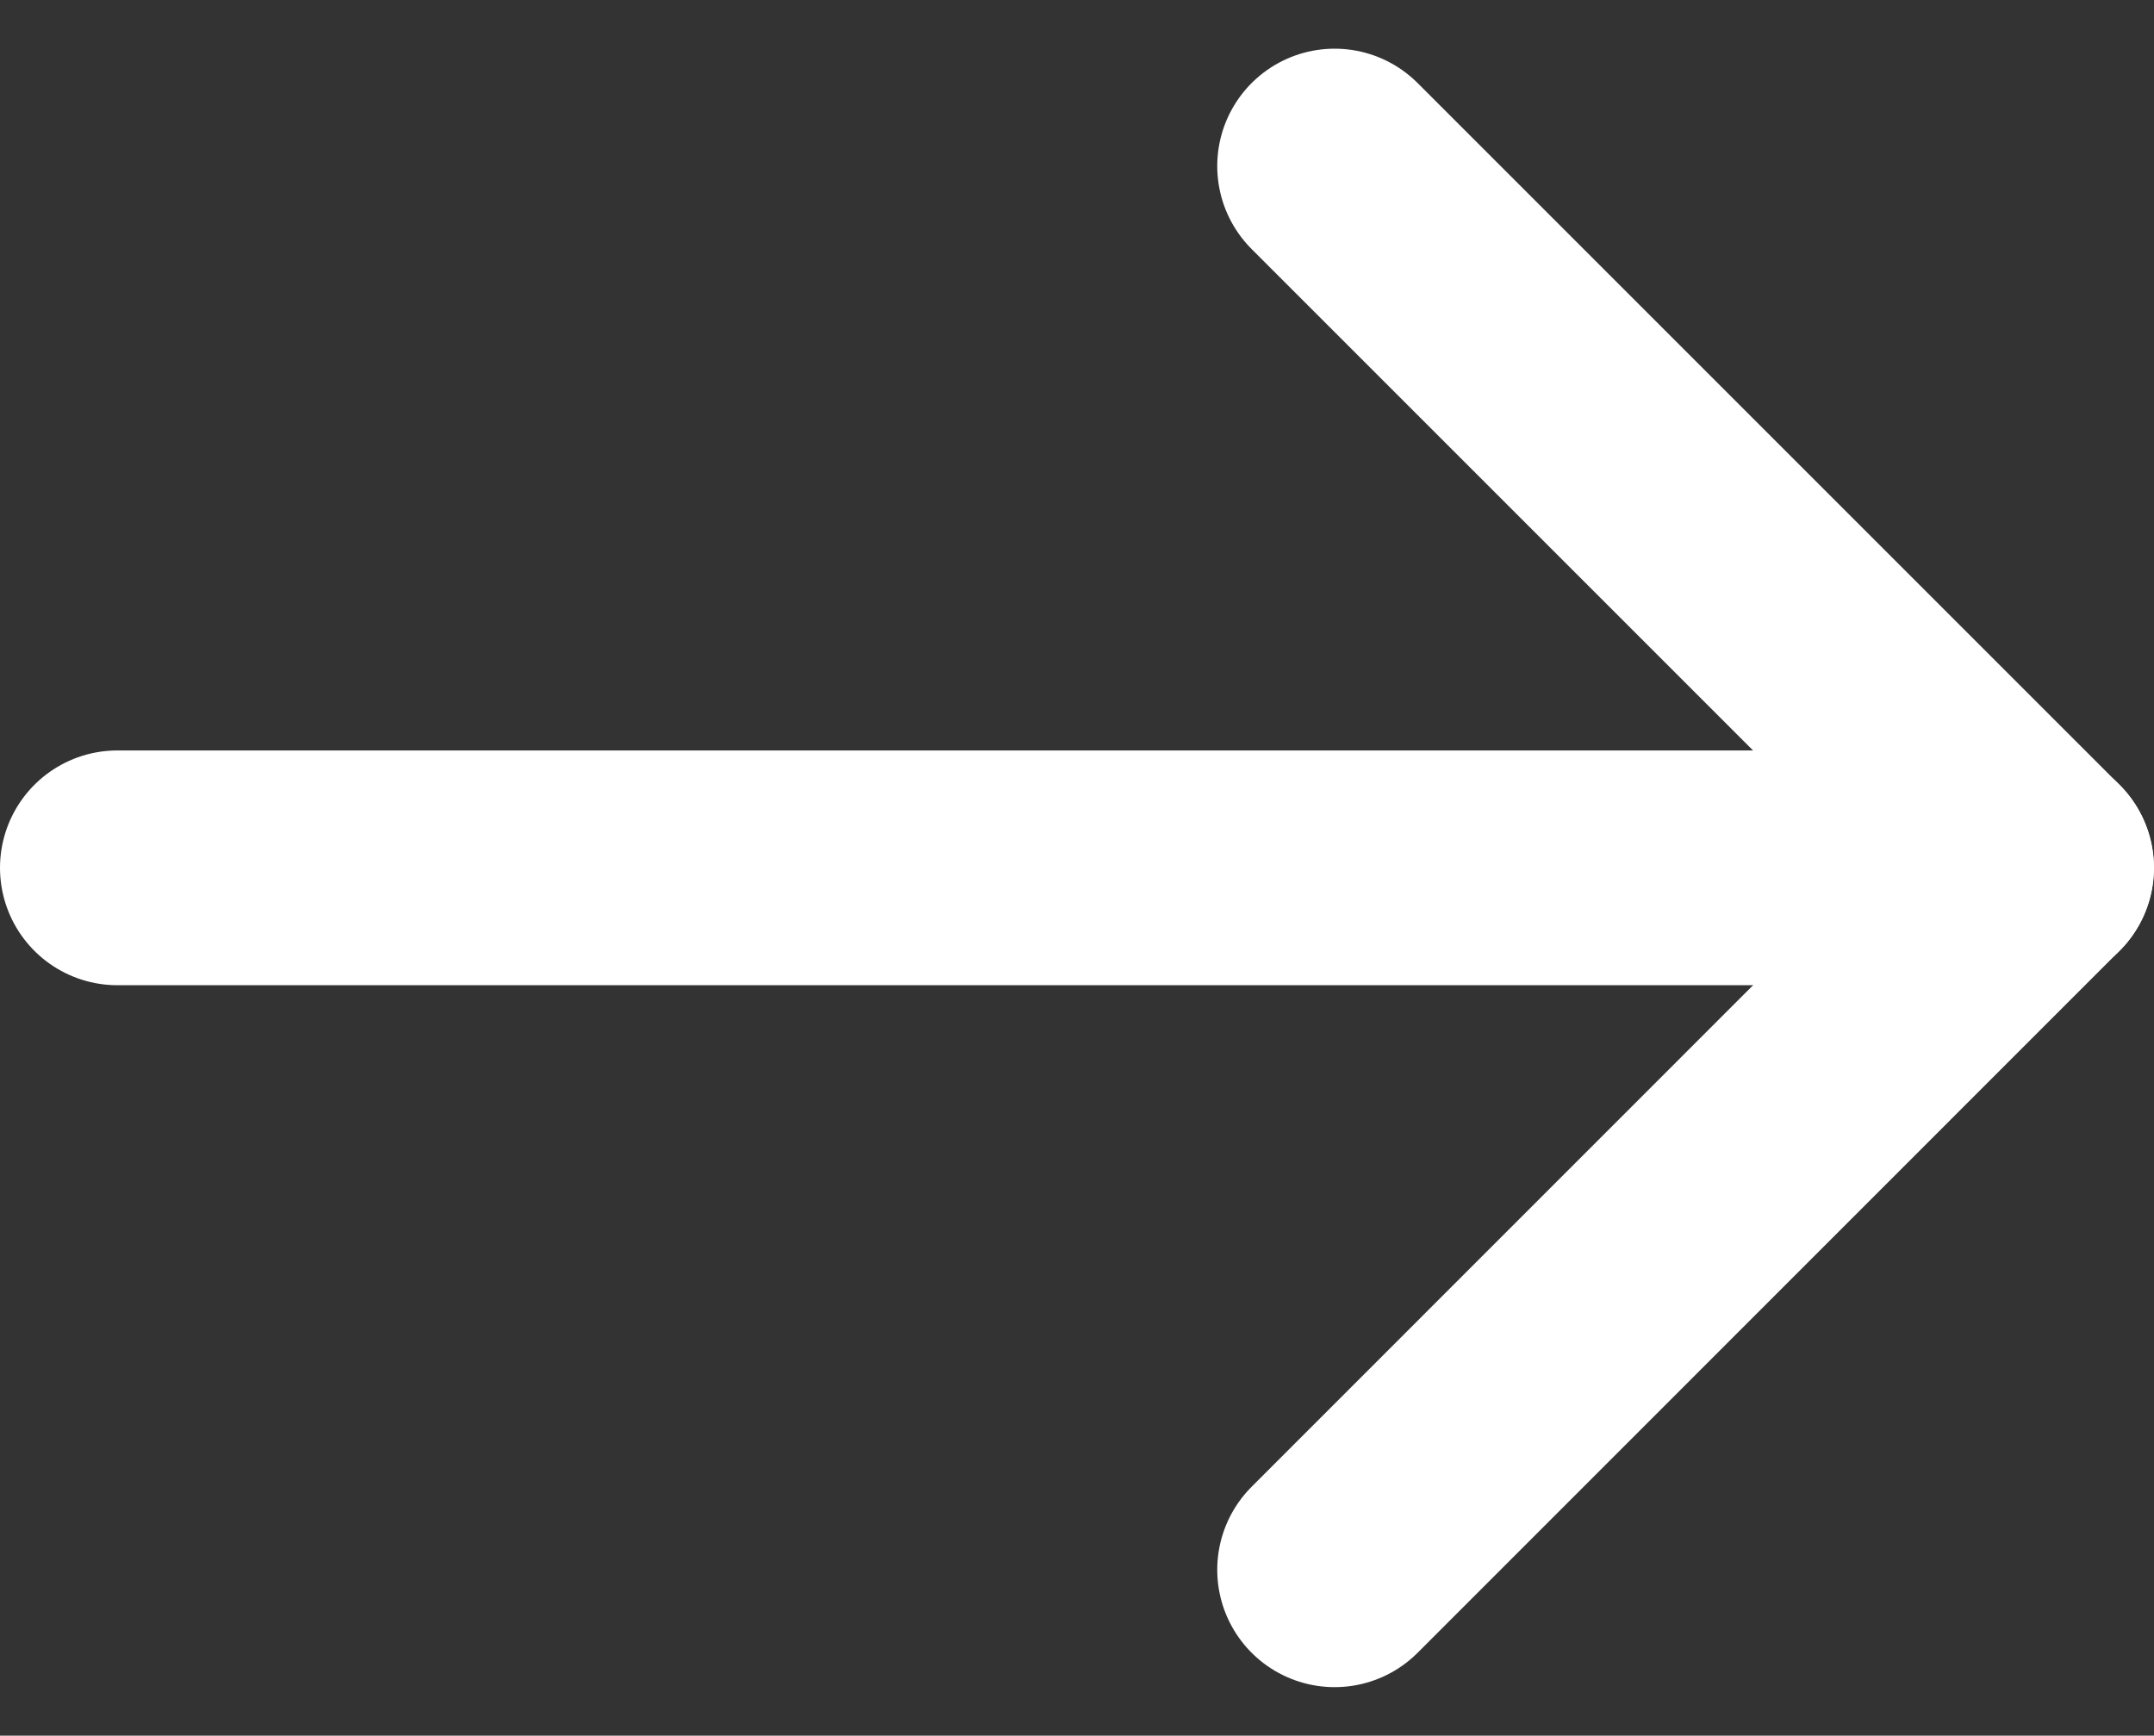 <svg xmlns="http://www.w3.org/2000/svg" width="13.762" height="11.09" viewBox="0 0 13.762 11.09">
  <rect x="0" y="0" width="13.762" height="11.09" fill="#333333" stroke="none"/>
  <g id="Icon_feather-arrow-right" data-name="Icon feather-arrow-right" transform="translate(0.75 1.061)">
    <path id="Path_13" data-name="Path 13" d="M7.5,18H19.762" transform="translate(-7.5 -13.516)" fill="none" stroke="#fff" stroke-linecap="round" stroke-linejoin="round" stroke-width="1.5"/>
    <path id="Path_14" data-name="Path 14" d="M18,7.5l4.484,4.484L18,16.469" transform="translate(-10.223 -7.5)" fill="none" stroke="#fff" stroke-linecap="round" stroke-linejoin="round" stroke-width="1.5"/>
  </g>
</svg>

